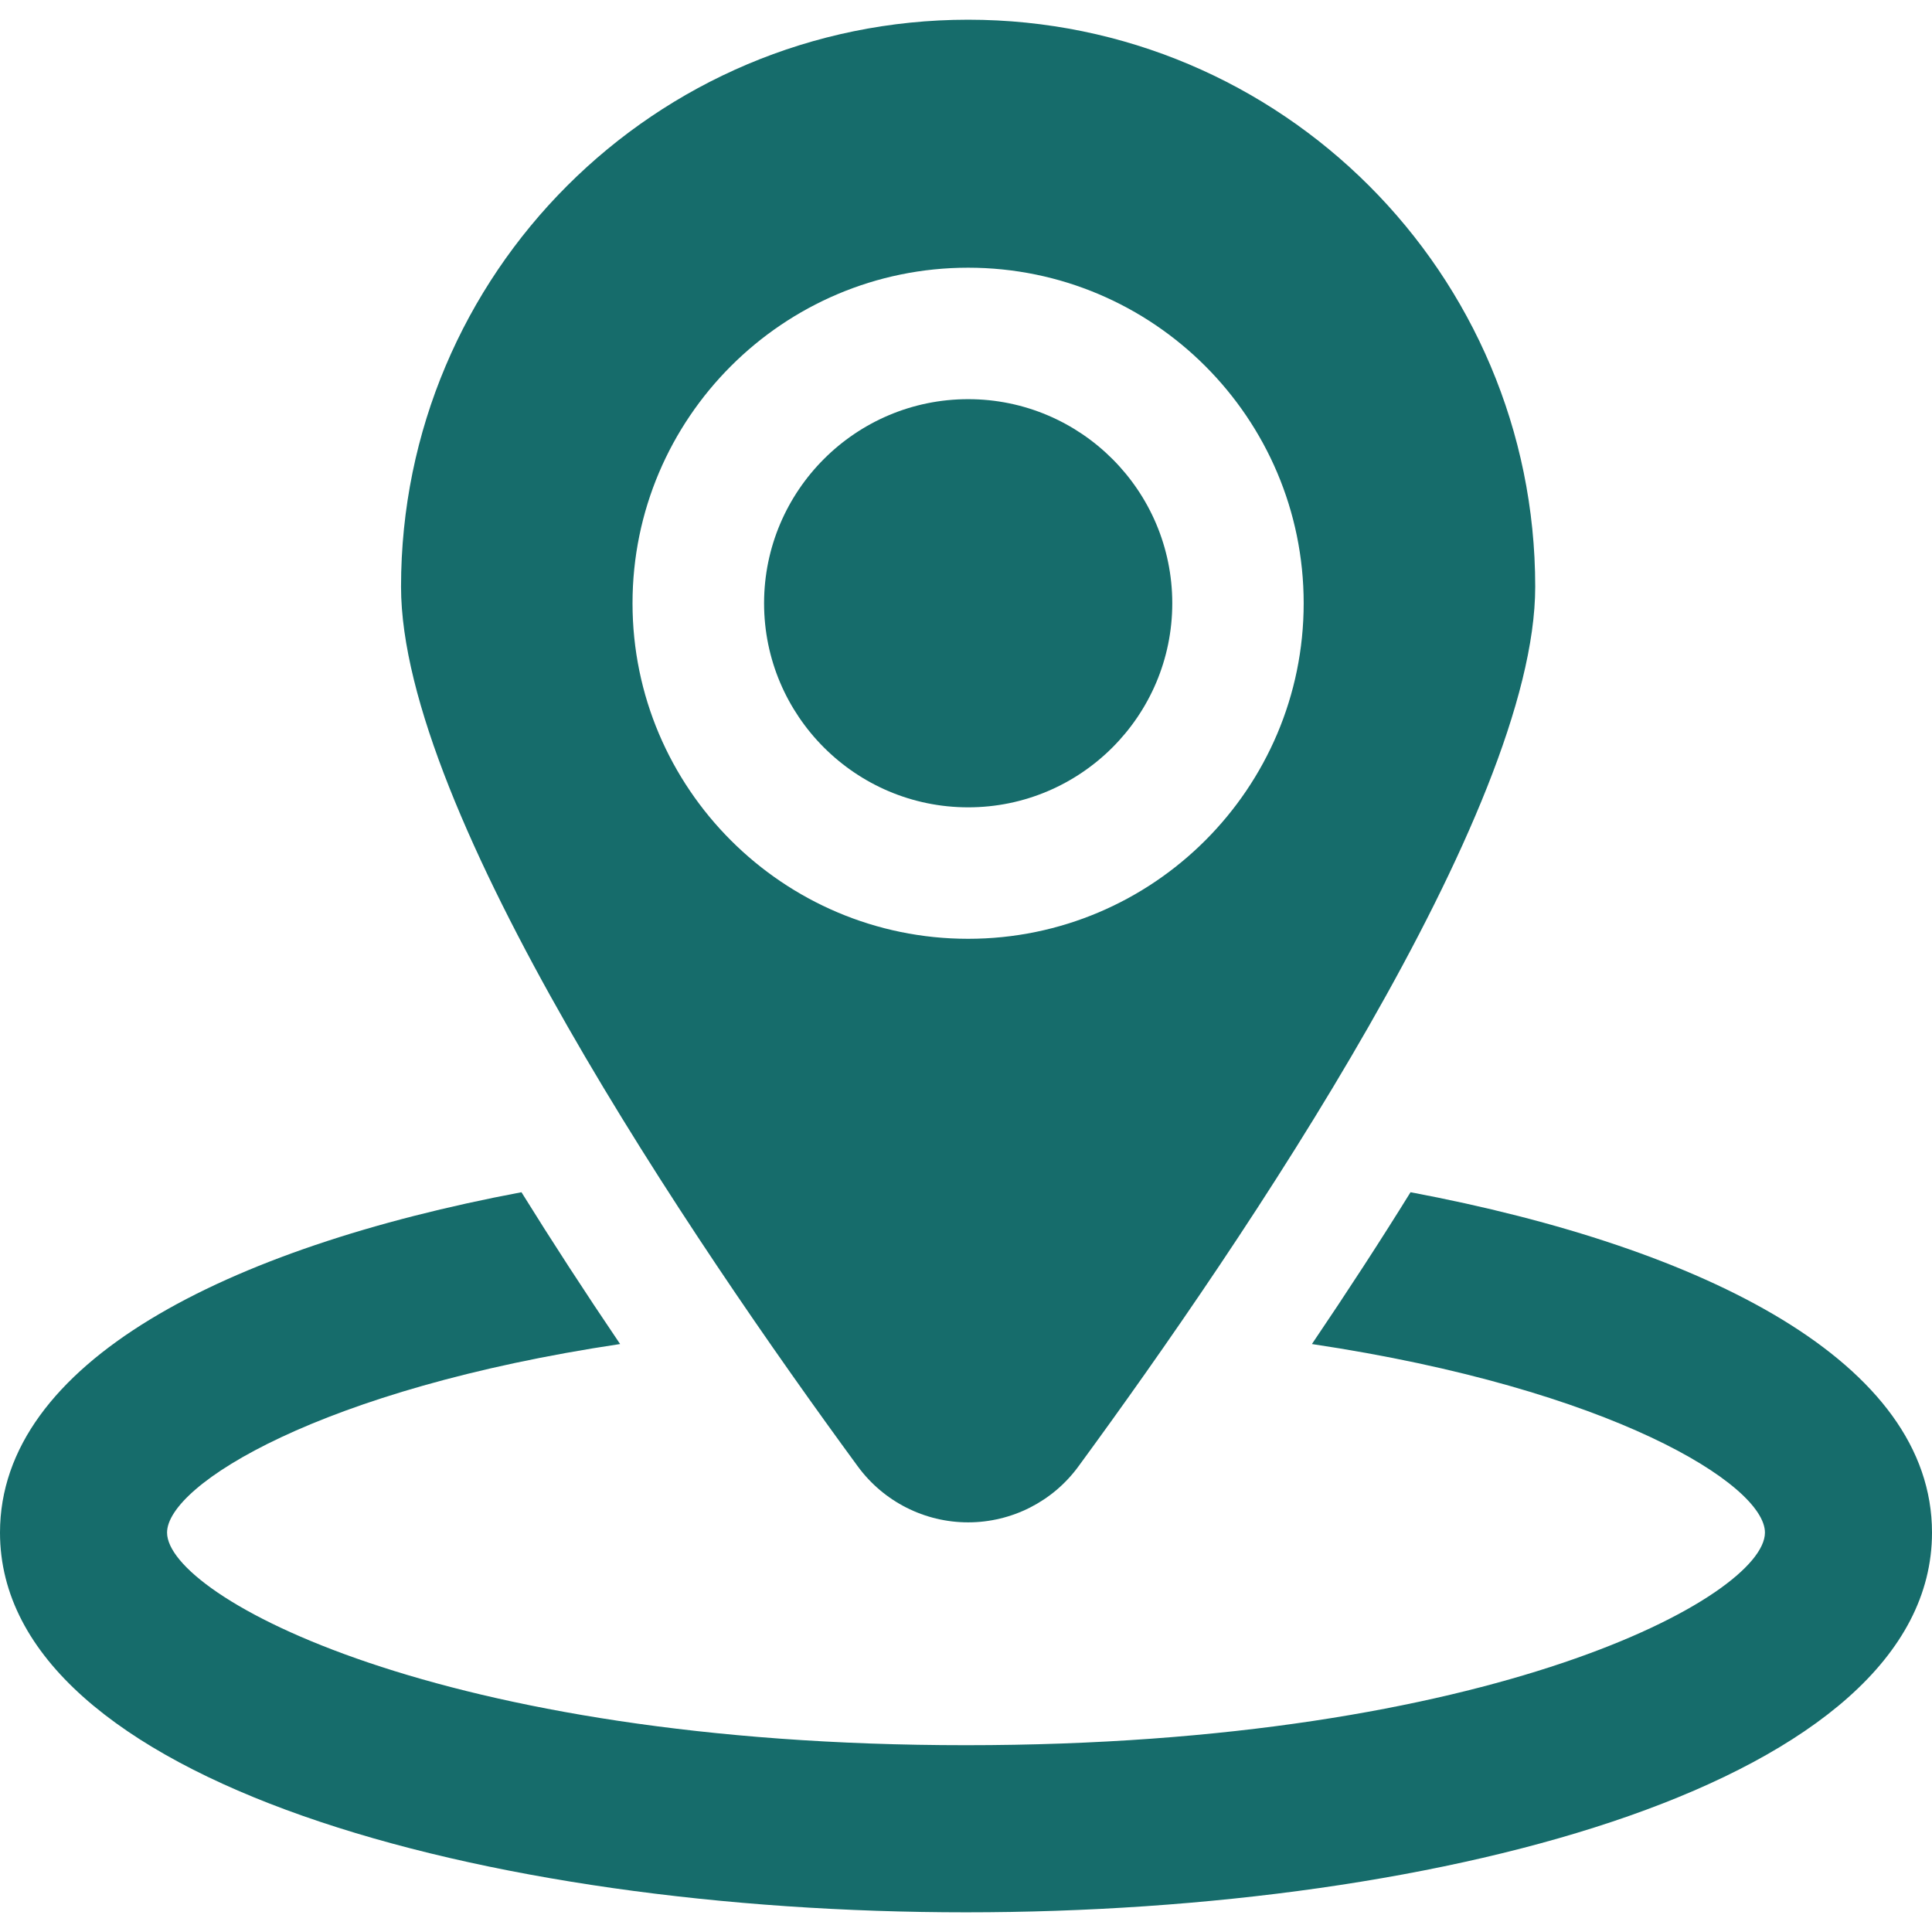 <svg width="64" height="64" viewBox="0 0 64 64" fill="none" xmlns="http://www.w3.org/2000/svg">
<g clip-path="url(#clip0_223_25)">
<path d="M46.726 39.494C45.729 41.103 44.639 42.779 43.459 44.523C53.384 46.008 58.466 49.187 58.466 50.769C58.466 52.875 49.462 57.812 31.999 57.812C14.538 57.812 5.534 52.875 5.534 50.769C5.534 49.187 10.614 46.009 20.542 44.523C19.361 42.779 18.273 41.103 17.274 39.494C7.478 41.341 0 45.138 0 50.769C0 59.027 16.099 63.348 31.999 63.348C47.902 63.348 64 59.027 64 50.769C64.001 45.138 56.524 41.341 46.726 39.494Z" fill="#166C6B"/>
<path d="M32.071 0.653C21.695 0.653 13.285 9.063 13.285 19.436C13.285 26.878 22.948 41.117 28.414 48.574C29.269 49.741 30.626 50.43 32.071 50.43C33.514 50.43 34.875 49.741 35.726 48.574C41.192 41.117 50.856 26.878 50.856 19.436C50.856 9.063 42.446 0.653 32.071 0.653ZM32.071 31.099C25.94 31.099 20.953 26.113 20.953 19.984C20.953 13.855 25.94 8.868 32.071 8.868C38.201 8.868 43.186 13.855 43.186 19.984C43.186 26.113 38.201 31.099 32.071 31.099Z" fill="#166C6B"/>
<path d="M32.072 13.223C28.343 13.223 25.311 16.256 25.311 19.984C25.311 23.71 28.343 26.744 32.072 26.744C35.799 26.744 38.833 23.712 38.833 19.984C38.833 16.254 35.799 13.223 32.072 13.223Z" fill="#166C6B"/>
</g>
<defs>
<clipPath id="clip0_223_25">
<rect width="64" height="64" fill="white"/>
</clipPath>
</defs>
</svg>
